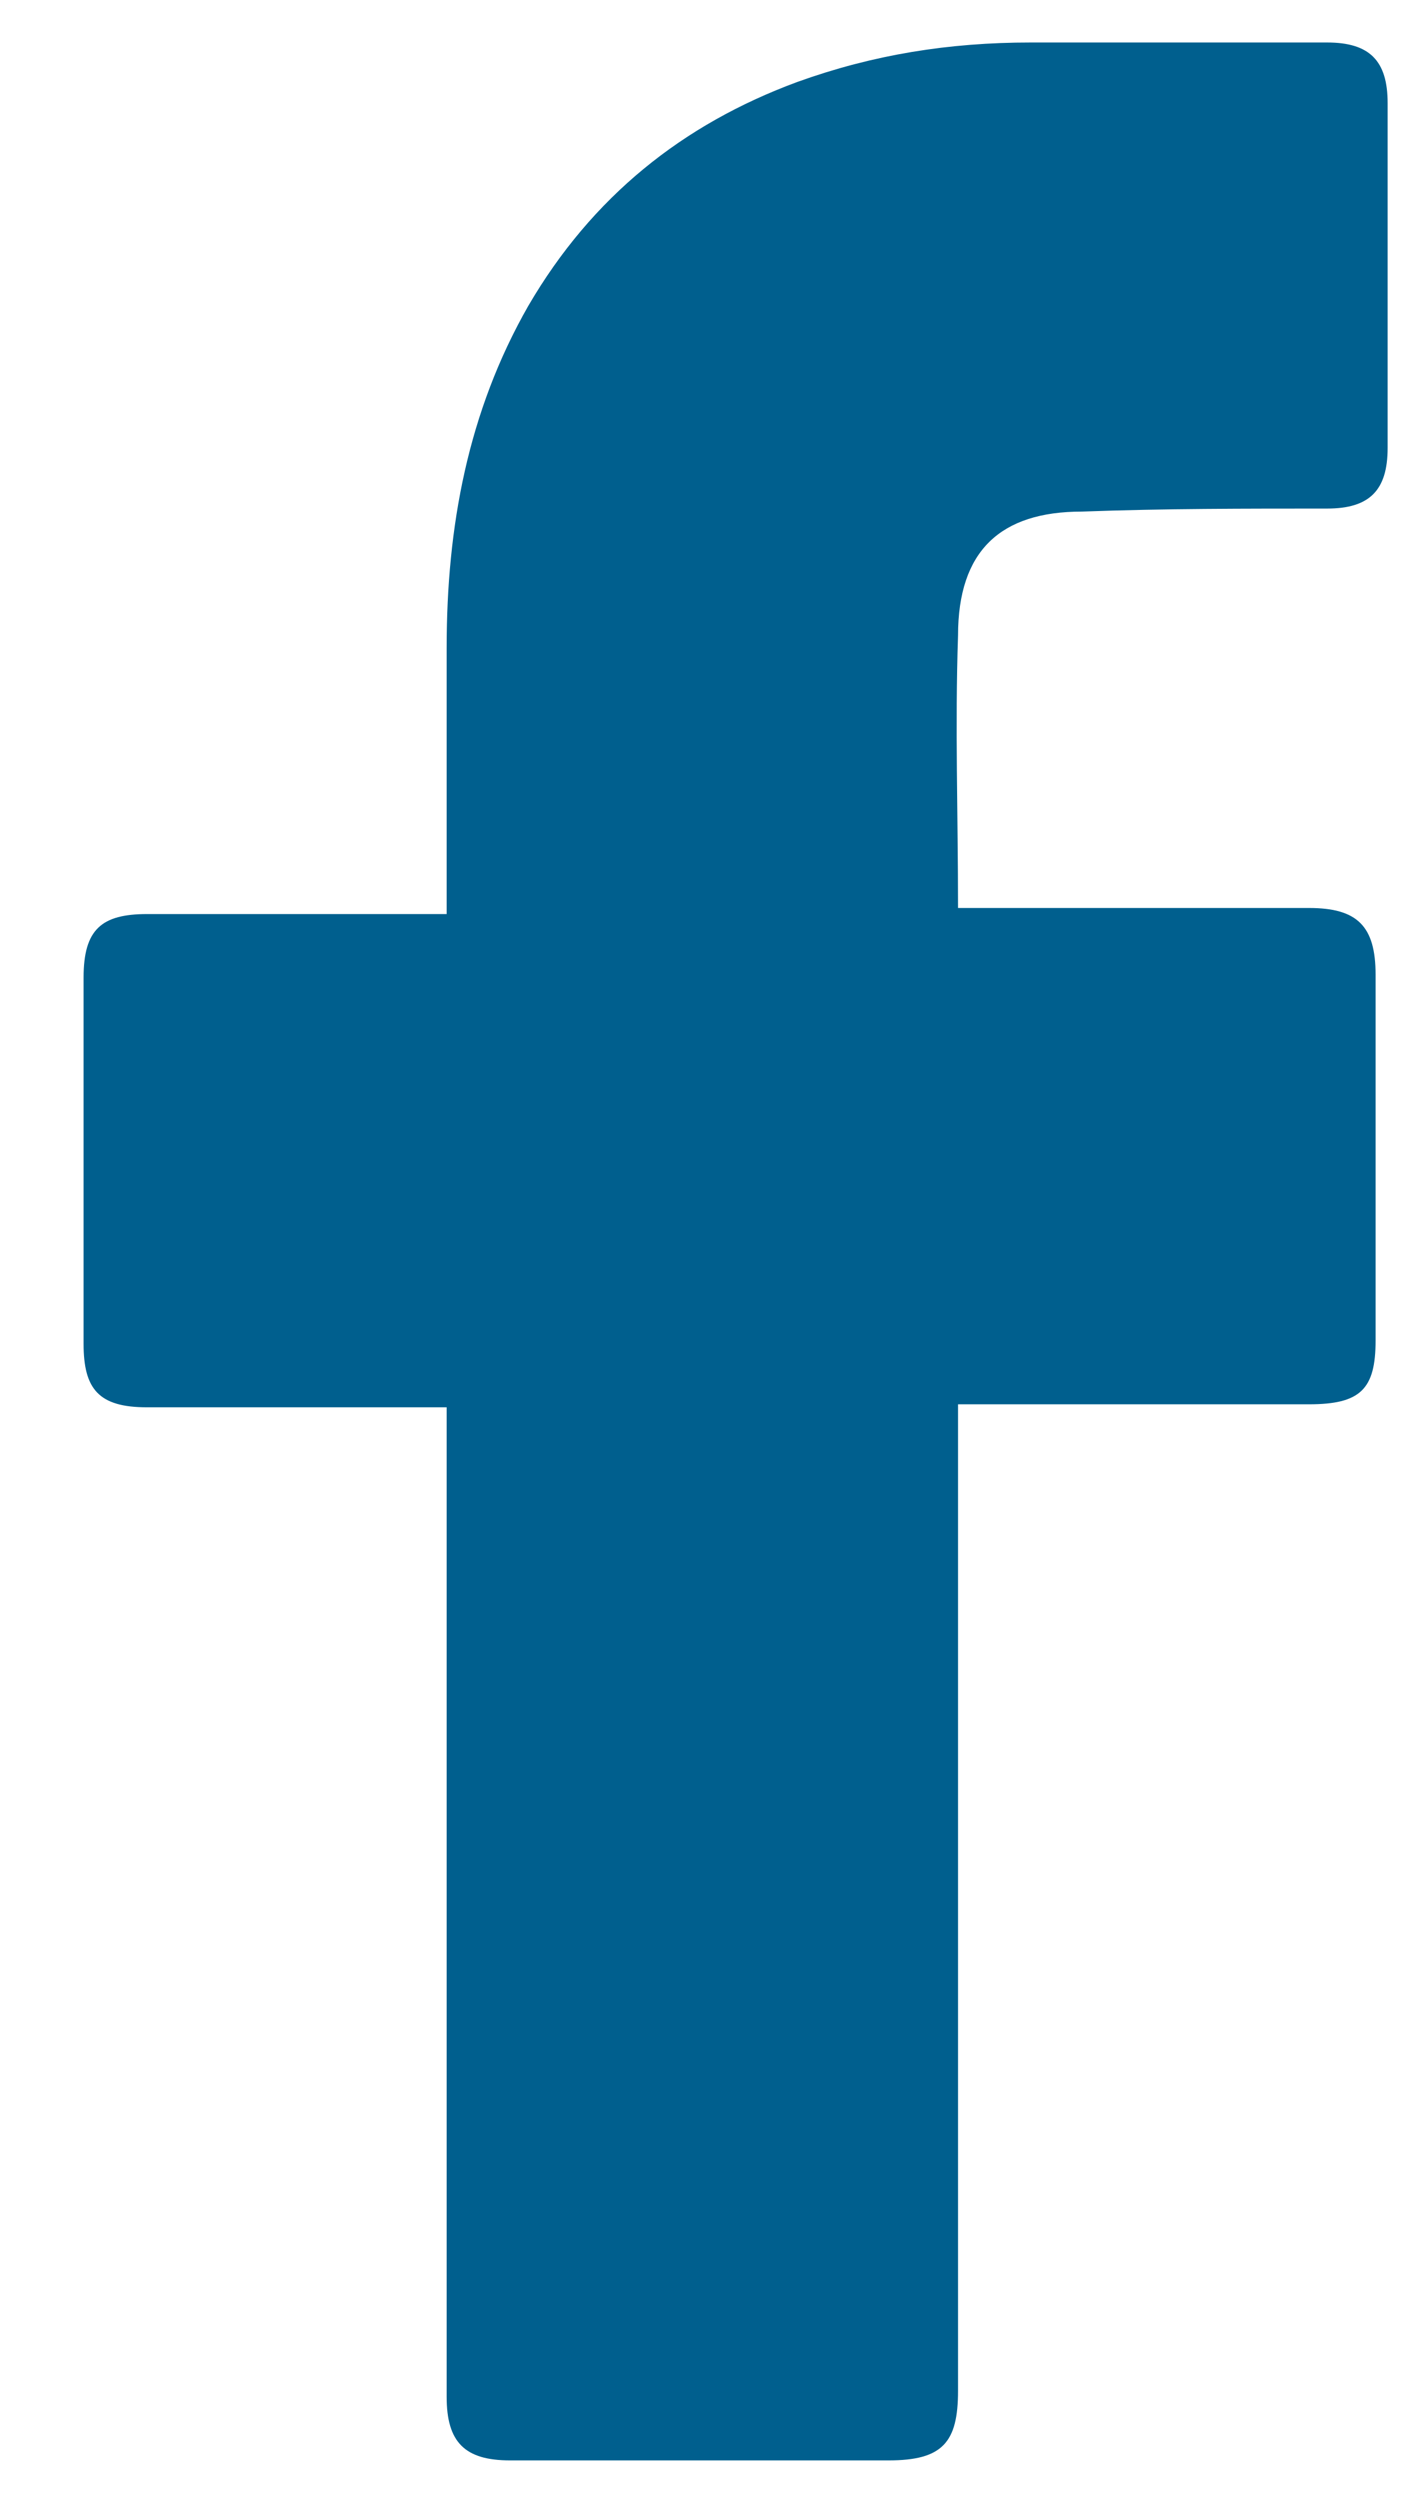 <?xml version="1.0" encoding="UTF-8"?>
<svg xmlns="http://www.w3.org/2000/svg" width="22" height="39" viewBox="0 0 22 39" fill="none">
  <path d="M6.969 21.955C6.827 21.955 3.711 21.955 2.295 21.955C1.54 21.955 1.304 21.672 1.304 20.964C1.304 19.075 1.304 17.14 1.304 15.251C1.304 14.496 1.587 14.26 2.295 14.26H6.969C6.969 14.118 6.969 11.38 6.969 10.105C6.969 8.217 7.299 6.423 8.244 4.77C9.235 3.071 10.651 1.938 12.445 1.277C13.626 0.852 14.806 0.663 16.081 0.663H20.707C21.368 0.663 21.651 0.946 21.651 1.607V6.989C21.651 7.65 21.368 7.934 20.707 7.934C19.433 7.934 18.158 7.934 16.883 7.981C15.608 7.981 14.948 8.594 14.948 9.916C14.9 11.333 14.948 12.702 14.948 14.165H20.424C21.179 14.165 21.463 14.449 21.463 15.204V20.916C21.463 21.672 21.227 21.908 20.424 21.908C18.724 21.908 15.089 21.908 14.948 21.908V37.298C14.948 38.101 14.711 38.384 13.862 38.384C11.879 38.384 9.943 38.384 7.96 38.384C7.252 38.384 6.969 38.101 6.969 37.393C6.969 32.436 6.969 22.097 6.969 21.955Z" fill="#005F8E"></path>
</svg>
